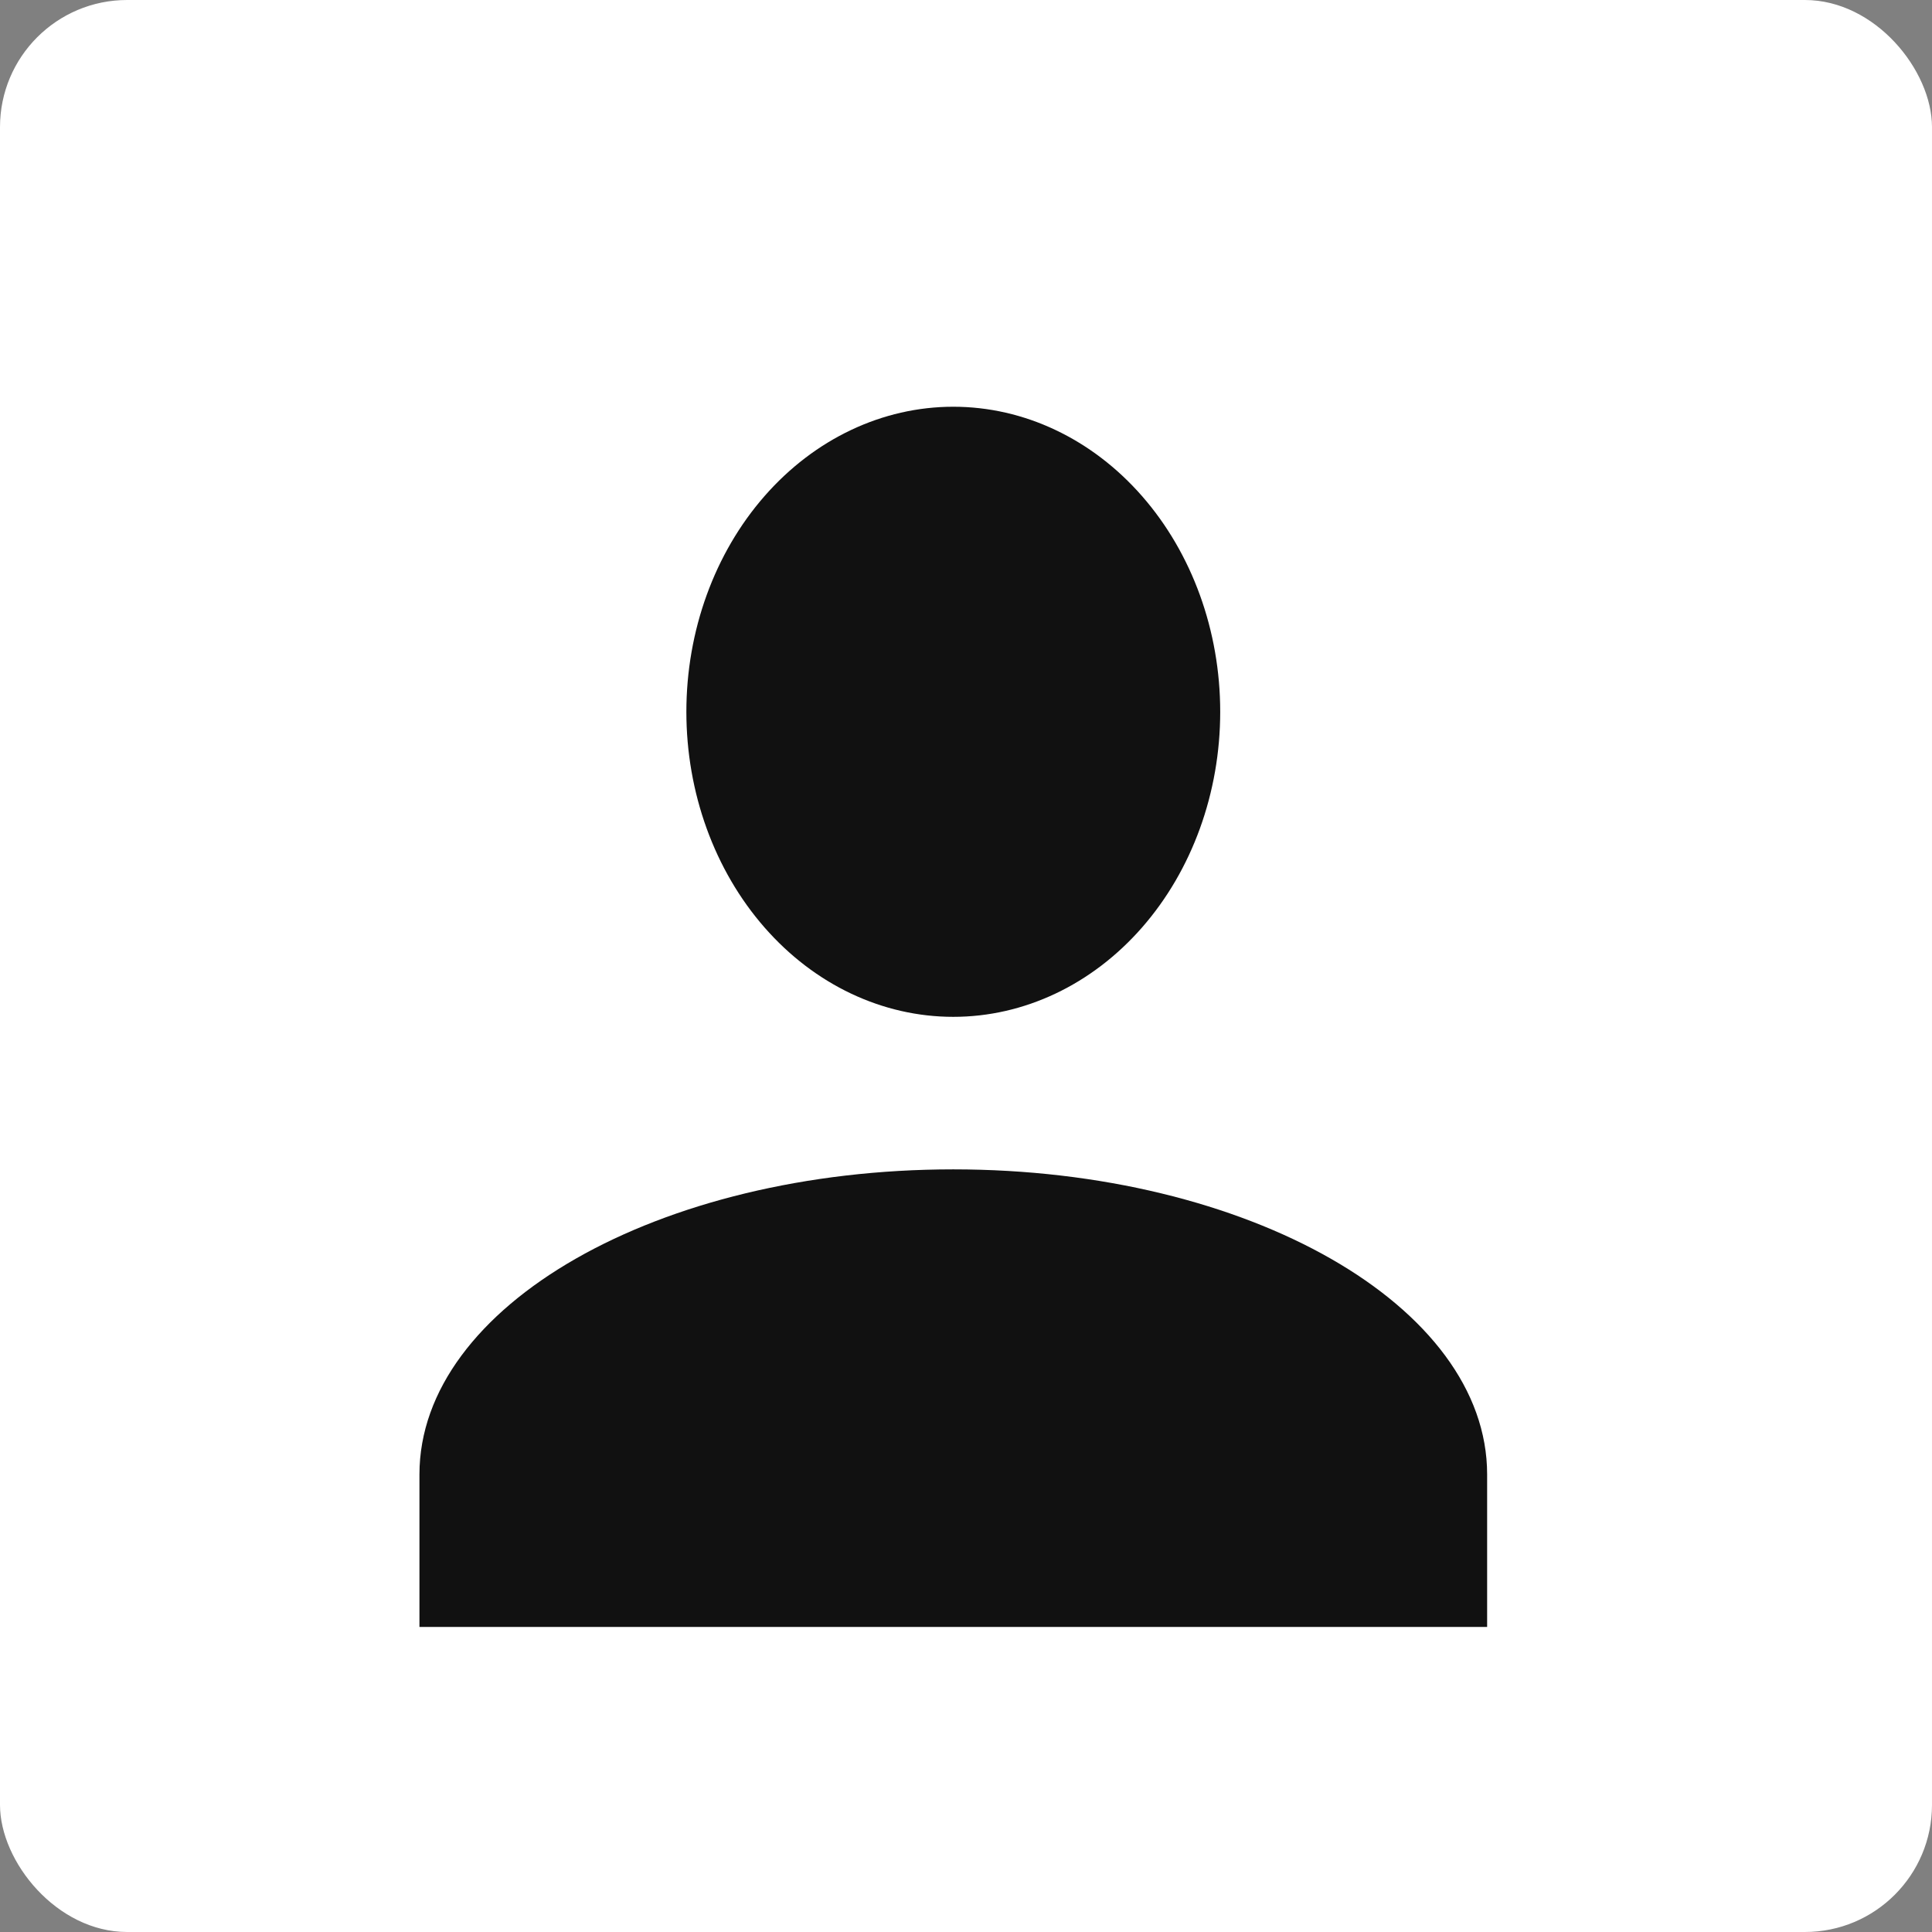 <?xml version="1.0" encoding="UTF-8"?> <svg xmlns="http://www.w3.org/2000/svg" width="76" height="76" viewBox="0 0 76 76" fill="none"><rect x="0" y="0" width="76" height="76" fill="#808080" stroke="none"/> <rect width="76" height="76" rx="5" fill="white"></rect> <path d="M37.5 16C40.285 16 42.956 17.264 44.925 19.515C46.894 21.765 48 24.817 48 28C48 31.183 46.894 34.235 44.925 36.485C42.956 38.736 40.285 40 37.5 40C34.715 40 32.044 38.736 30.075 36.485C28.106 34.235 27 31.183 27 28C27 24.817 28.106 21.765 30.075 19.515C32.044 17.264 34.715 16 37.5 16ZM37.5 46C49.102 46 58.5 51.37 58.5 58V64H16.5V58C16.5 51.37 25.898 46 37.5 46Z" fill="#111111"></path> </svg> 